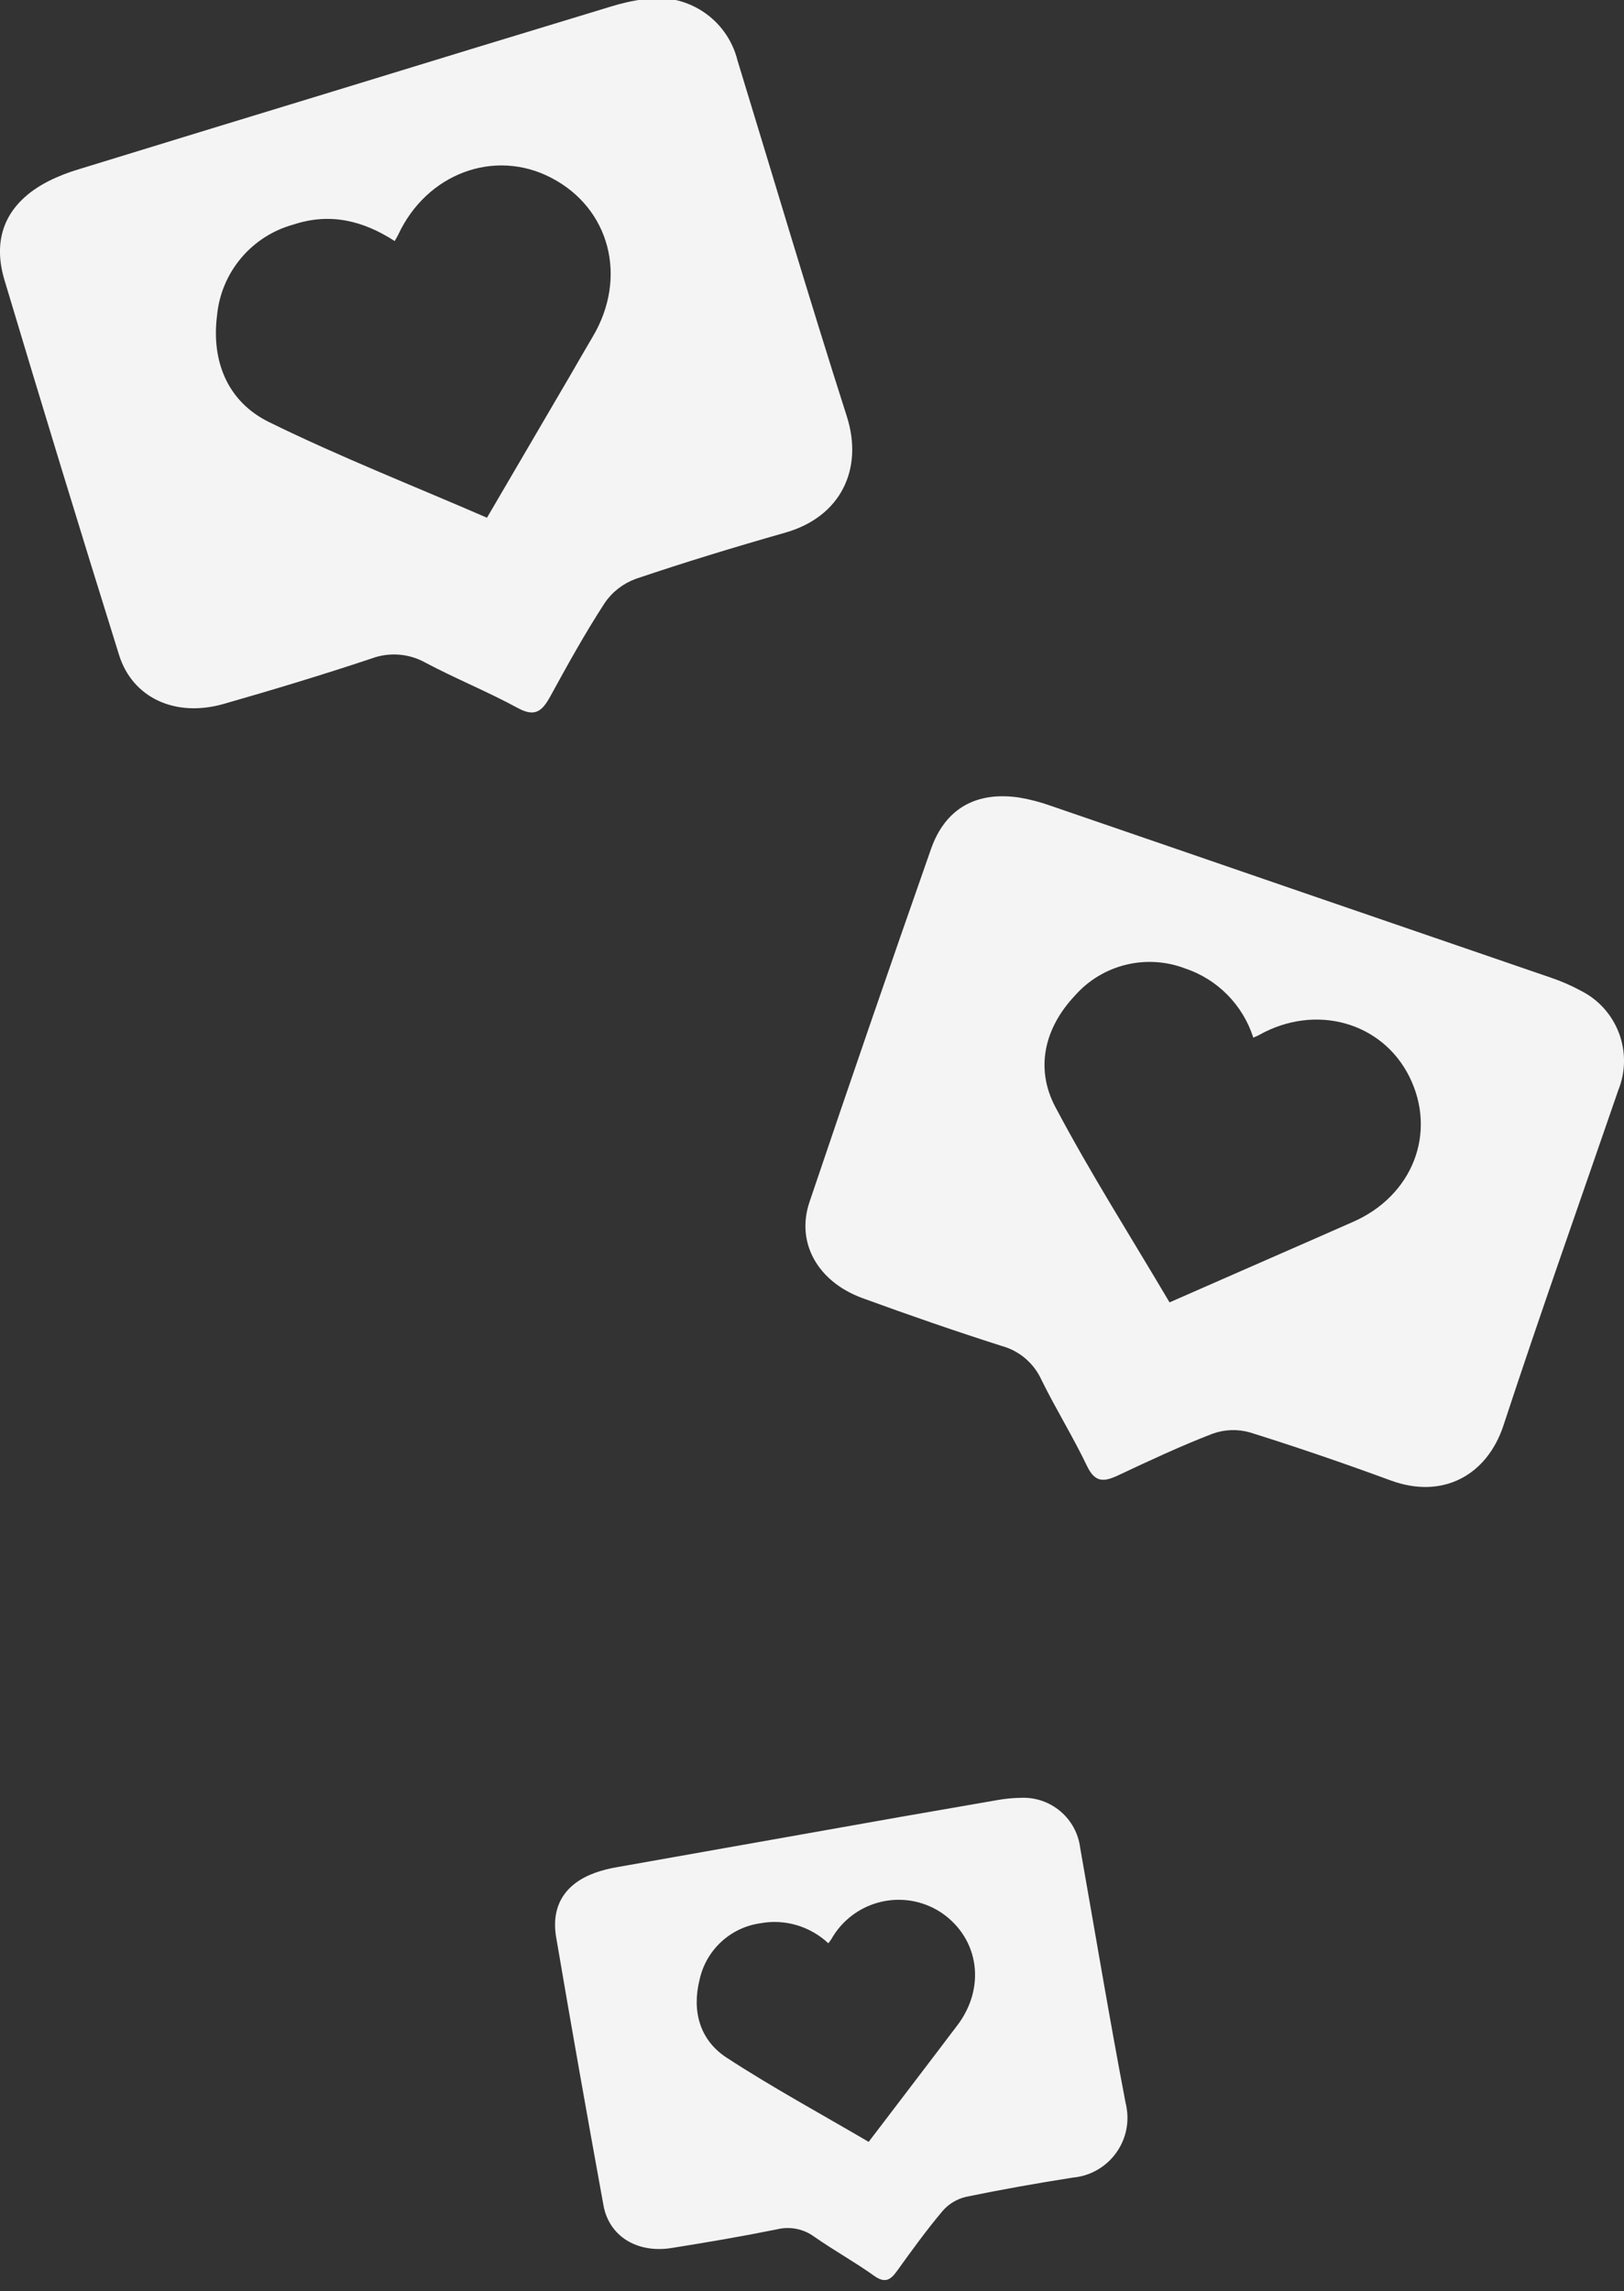 <?xml version="1.0" encoding="utf-8"?>
<!-- Generator: Adobe Illustrator 25.0.1, SVG Export Plug-In . SVG Version: 6.00 Build 0)  -->
<svg version="1.1" id="Layer_1" xmlns="http://www.w3.org/2000/svg" xmlns:xlink="http://www.w3.org/1999/xlink" x="0px" y="0px"
	 viewBox="0 0 153.77 216.9" enable-background="new 0 0 153.77 216.9" xml:space="preserve">
<rect x="0" y="0" width="153.77" height="216.9" fill="#333333" stroke="none"/>
<path id="Path_971" fill="#F4F4F4" d="M76.39,173.57c-5.98,1.06-11.96,2.12-17.94,3.18c-0.73,0.12-1.44,0.3-2.14,0.55
	c-2.83,1.04-4.15,3.13-3.65,6.09c1.44,8.47,2.94,16.93,4.48,25.38c0.53,2.92,3.17,4.55,6.43,4.04c3.34-0.53,6.68-1.1,10-1.77
	c1.22-0.3,2.51-0.05,3.53,0.7c1.85,1.29,3.83,2.39,5.67,3.7c1.04,0.74,1.56,0.39,2.18-0.48c1.39-1.93,2.79-3.87,4.32-5.68
	c0.58-0.66,1.35-1.12,2.21-1.32c3.36-0.69,6.73-1.29,10.12-1.82c3.12-0.29,5.42-3.06,5.13-6.18c-0.03-0.31-0.08-0.62-0.16-0.93
	c-1.53-8.01-2.87-16.06-4.29-24.09c-0.34-2.8-2.78-4.87-5.61-4.75c-0.78,0.01-1.56,0.09-2.32,0.23
	C88.35,171.45,82.37,172.5,76.39,173.57z M82.25,202.76c-4.55-2.67-9.12-5.15-13.46-7.98c-2.54-1.66-3.29-4.42-2.55-7.37
	c0.61-2.8,2.89-4.93,5.73-5.34c2.33-0.44,4.73,0.27,6.46,1.89c0.13-0.17,0.21-0.27,0.28-0.38c1.99-3.53,6.45-4.78,9.98-2.79
	c0.16,0.09,0.31,0.19,0.47,0.29c3.58,2.46,4.21,7.12,1.44,10.71c-0.58,0.75-1.15,1.52-1.73,2.28
	C86.7,196.93,84.52,199.78,82.25,202.76L82.25,202.76z"/>
<path id="Path_972" fill="#F4F4F4" d="M123.11,84.4c-7.87-2.71-15.74-5.42-23.62-8.12c-0.95-0.34-1.93-0.6-2.92-0.77
	c-4.09-0.63-7.06,0.99-8.42,4.87c-3.9,11.11-7.73,22.24-11.5,33.4c-1.31,3.86,0.78,7.56,5.02,9.11c4.36,1.59,8.74,3.11,13.16,4.52
	c1.67,0.45,3.05,1.62,3.77,3.19c1.36,2.77,3,5.41,4.33,8.19c0.76,1.58,1.6,1.5,2.93,0.88c2.96-1.39,5.92-2.78,8.96-3.95
	c1.14-0.41,2.37-0.45,3.53-0.12c4.48,1.4,8.93,2.93,13.34,4.55c4.93,1.81,9.12-0.5,10.67-5.22c3.49-10.62,7.23-21.15,10.87-31.73
	c1.45-3.59-0.1-7.69-3.56-9.42c-0.94-0.51-1.92-0.93-2.94-1.27C138.86,89.81,130.99,87.1,123.11,84.4z M110.74,123.29
	c-3.67-6.22-7.5-12.23-10.82-18.51c-1.94-3.68-1-7.49,1.85-10.52c2.59-2.95,6.75-3.98,10.42-2.59c3.08,1.02,5.49,3.46,6.48,6.56
	c0.27-0.12,0.43-0.18,0.58-0.27c5.32-2.96,11.6-1.22,14.19,3.95c2.66,5.33,0.31,11.33-5.4,13.79c-1.2,0.52-2.39,1.06-3.59,1.58
	C119.94,119.25,115.44,121.23,110.74,123.29L110.74,123.29z"/>
<path id="Path_973" fill="#F4F4F4" d="M32.62,8.32C24.25,10.87,15.89,13.43,7.53,16c-1.02,0.3-2.01,0.68-2.96,1.16
	c-3.87,1.99-5.39,5.2-4.15,9.34c3.55,11.85,7.16,23.68,10.85,35.49c1.27,4.08,5.33,5.95,9.9,4.65c4.68-1.34,9.35-2.75,13.97-4.29
	c1.69-0.64,3.58-0.5,5.16,0.39c2.87,1.52,5.89,2.74,8.74,4.29c1.61,0.88,2.29,0.29,3.04-1.06c1.65-3.01,3.31-6.02,5.18-8.89
	c0.71-1.05,1.74-1.84,2.93-2.28c4.67-1.58,9.4-3.02,14.14-4.37c5.31-1.5,7.44-6.06,5.85-11.02C76.6,28.22,73.27,16.95,69.83,5.72
	c-0.98-3.95-4.83-6.47-8.84-5.8c-1.11,0.15-2.21,0.4-3.28,0.74C49.34,3.2,40.98,5.75,32.62,8.32z M46.11,49.01
	c-6.96-3.02-13.93-5.76-20.63-9.05c-3.92-1.92-5.48-5.75-4.93-10.08c0.38-4.11,3.28-7.55,7.26-8.63c3.46-1.14,6.6-0.35,9.56,1.57
	c0.15-0.27,0.25-0.42,0.33-0.59c2.69-5.8,9.11-8.2,14.49-5.4c5.56,2.88,7.27,9.43,3.93,15.05c-0.7,1.18-1.38,2.37-2.07,3.56
	C51.44,39.9,48.83,44.36,46.11,49.01z"/>
</svg>
